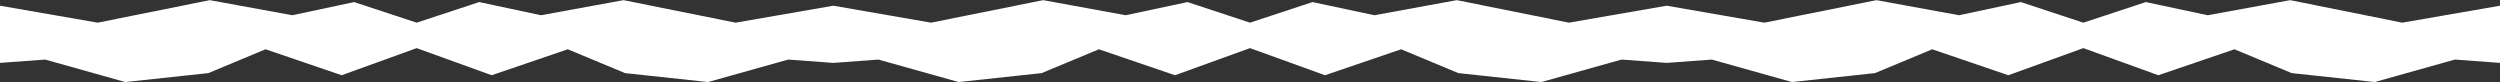 <?xml version="1.0" encoding="UTF-8"?> <svg xmlns="http://www.w3.org/2000/svg" viewBox="0 0 8442.00 277.00" data-guides="{&quot;vertical&quot;:[],&quot;horizontal&quot;:[]}"><rect x="0" y="0" width="8442.00" height="277.00" fill="#333333" stroke="none"/><defs></defs><path fill="#ffffff" stroke="none" fill-opacity="1" stroke-width="1" stroke-opacity="1" id="tSvgb217506494" title="Path 1" d="M0 19.278C110 38.373 220 57.467 330 76.562C456.167 51.208 582.333 25.854 708.5 0.5C801.378 17.491 894.255 34.482 987.133 51.472C1056.735 36.648 1126.338 21.824 1195.94 7C1266.293 30.187 1336.647 53.375 1407 76.562C1477.353 53.375 1547.707 30.187 1618.06 7C1687.663 21.824 1757.267 36.648 1826.87 51.472C1919.747 34.482 2012.623 17.491 2105.5 0.5C2231.667 25.854 2357.833 51.208 2484 76.562C2594 57.467 2704 38.373 2814 19.278C2924 38.373 3034 57.467 3144 76.562C3270.167 51.208 3396.333 25.854 3522.5 0.5C3615.377 17.491 3708.253 34.482 3801.13 51.472C3870.733 36.648 3940.337 21.824 4009.94 7C4080.293 30.187 4150.647 53.375 4221 76.562C4291.353 53.375 4361.707 30.187 4432.06 7C4501.663 21.824 4571.267 36.648 4640.87 51.472C4733.747 34.482 4826.623 17.491 4919.5 0.5C5045.667 25.854 5171.833 51.208 5298 76.562C5408 57.467 5518 38.373 5628 19.278C5738 38.373 5848 57.467 5958 76.562C6084.167 51.208 6210.333 25.854 6336.5 0.5C6429.377 17.491 6522.253 34.482 6615.13 51.472C6684.733 36.648 6754.337 21.824 6823.94 7C6894.293 30.187 6964.647 53.375 7035 76.562C7105.353 53.375 7175.707 30.187 7246.06 7C7315.663 21.824 7385.267 36.648 7454.87 51.472C7547.747 34.482 7640.623 17.491 7733.5 0.5C7859.667 25.854 7985.833 51.208 8112 76.562C8222 57.467 8332 38.373 8442 19.278C8442 83.638 8442 147.997 8442 212.357C8391.163 208.62 8340.327 204.883 8289.49 201.146C8199.307 226.431 8109.123 251.715 8018.94 277C7925.463 266.946 7831.987 256.893 7738.51 246.839C7674.117 220.025 7609.723 193.211 7545.33 166.397C7459.63 195.605 7373.93 224.812 7288.23 254.02C7203.82 223.507 7119.41 192.995 7035 162.482C6950.59 192.995 6866.18 223.507 6781.77 254.02C6696.07 224.812 6610.37 195.605 6524.67 166.397C6460.277 193.211 6395.883 220.025 6331.49 246.839C6238.013 256.893 6144.537 266.946 6051.06 277C5960.877 251.715 5870.693 226.431 5780.51 201.146C5729.673 204.883 5678.837 208.62 5628 212.357C5577.163 208.62 5526.327 204.883 5475.49 201.146C5385.307 226.431 5295.123 251.715 5204.94 277C5111.463 266.946 5017.987 256.893 4924.51 246.839C4860.117 220.025 4795.723 193.211 4731.33 166.397C4645.63 195.605 4559.93 224.812 4474.23 254.02C4389.82 223.507 4305.41 192.995 4221 162.482C4136.59 192.995 4052.18 223.507 3967.77 254.02C3882.07 224.812 3796.37 195.605 3710.67 166.397C3646.277 193.211 3581.883 220.025 3517.49 246.839C3424.013 256.893 3330.537 266.946 3237.06 277C3146.877 251.715 3056.693 226.431 2966.51 201.146C2915.673 204.883 2864.837 208.62 2814 212.357C2763.163 208.62 2712.327 204.883 2661.49 201.146C2571.307 226.431 2481.123 251.715 2390.94 277C2297.463 266.946 2203.987 256.893 2110.51 246.839C2046.117 220.025 1981.723 193.211 1917.33 166.397C1831.63 195.605 1745.93 224.812 1660.23 254.02C1575.82 223.507 1491.41 192.995 1407 162.482C1322.59 192.995 1238.18 223.507 1153.77 254.02C1068.07 224.812 982.37 195.605 896.67 166.397C832.277 193.211 767.883 220.025 703.49 246.839C610.013 256.893 516.537 266.946 423.06 277C332.876 251.715 242.692 226.431 152.508 201.146C101.672 204.883 50.836 208.62 0 212.357C0 147.997 0 83.638 0 19.278Z"></path></svg> 